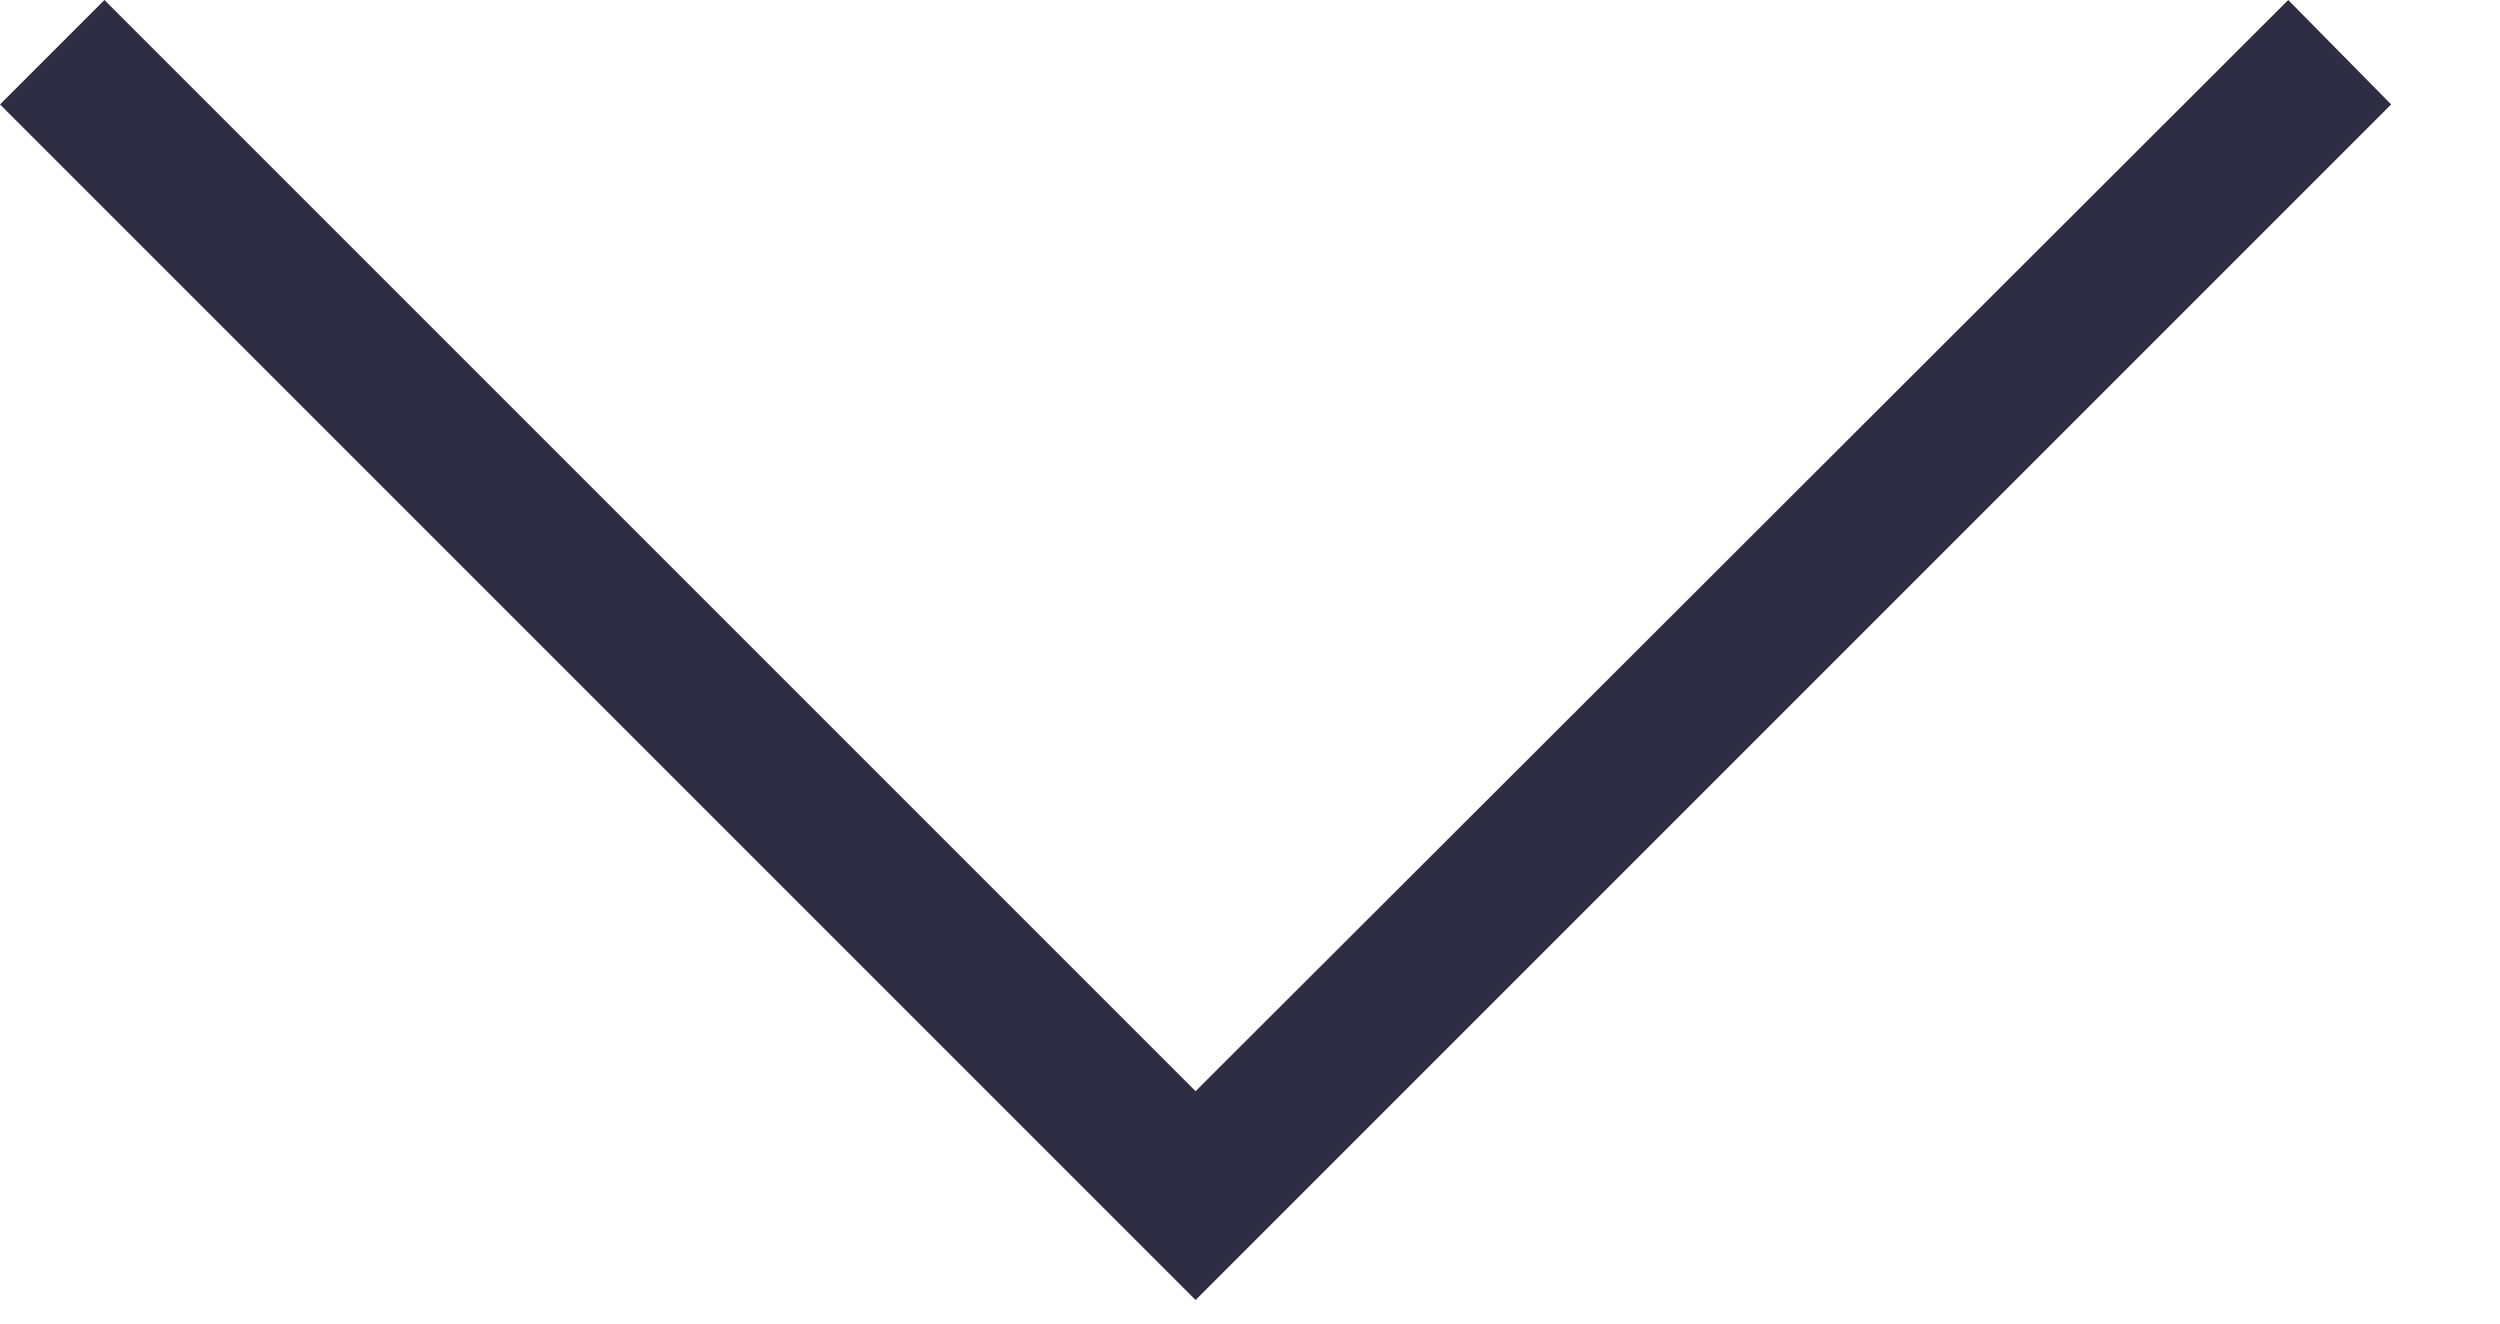 <?xml version="1.0" encoding="UTF-8"?><svg id="Layer_1" xmlns="http://www.w3.org/2000/svg" viewBox="0 0 17 9"><defs><style>.cls-1{fill:#2e2d44;stroke-width:0px;}</style></defs><polygon class="cls-1" points="8.13 8.84 0 .71 .71 0 8.13 7.42 15.56 0 16.26 .71 8.13 8.84"/></svg>
